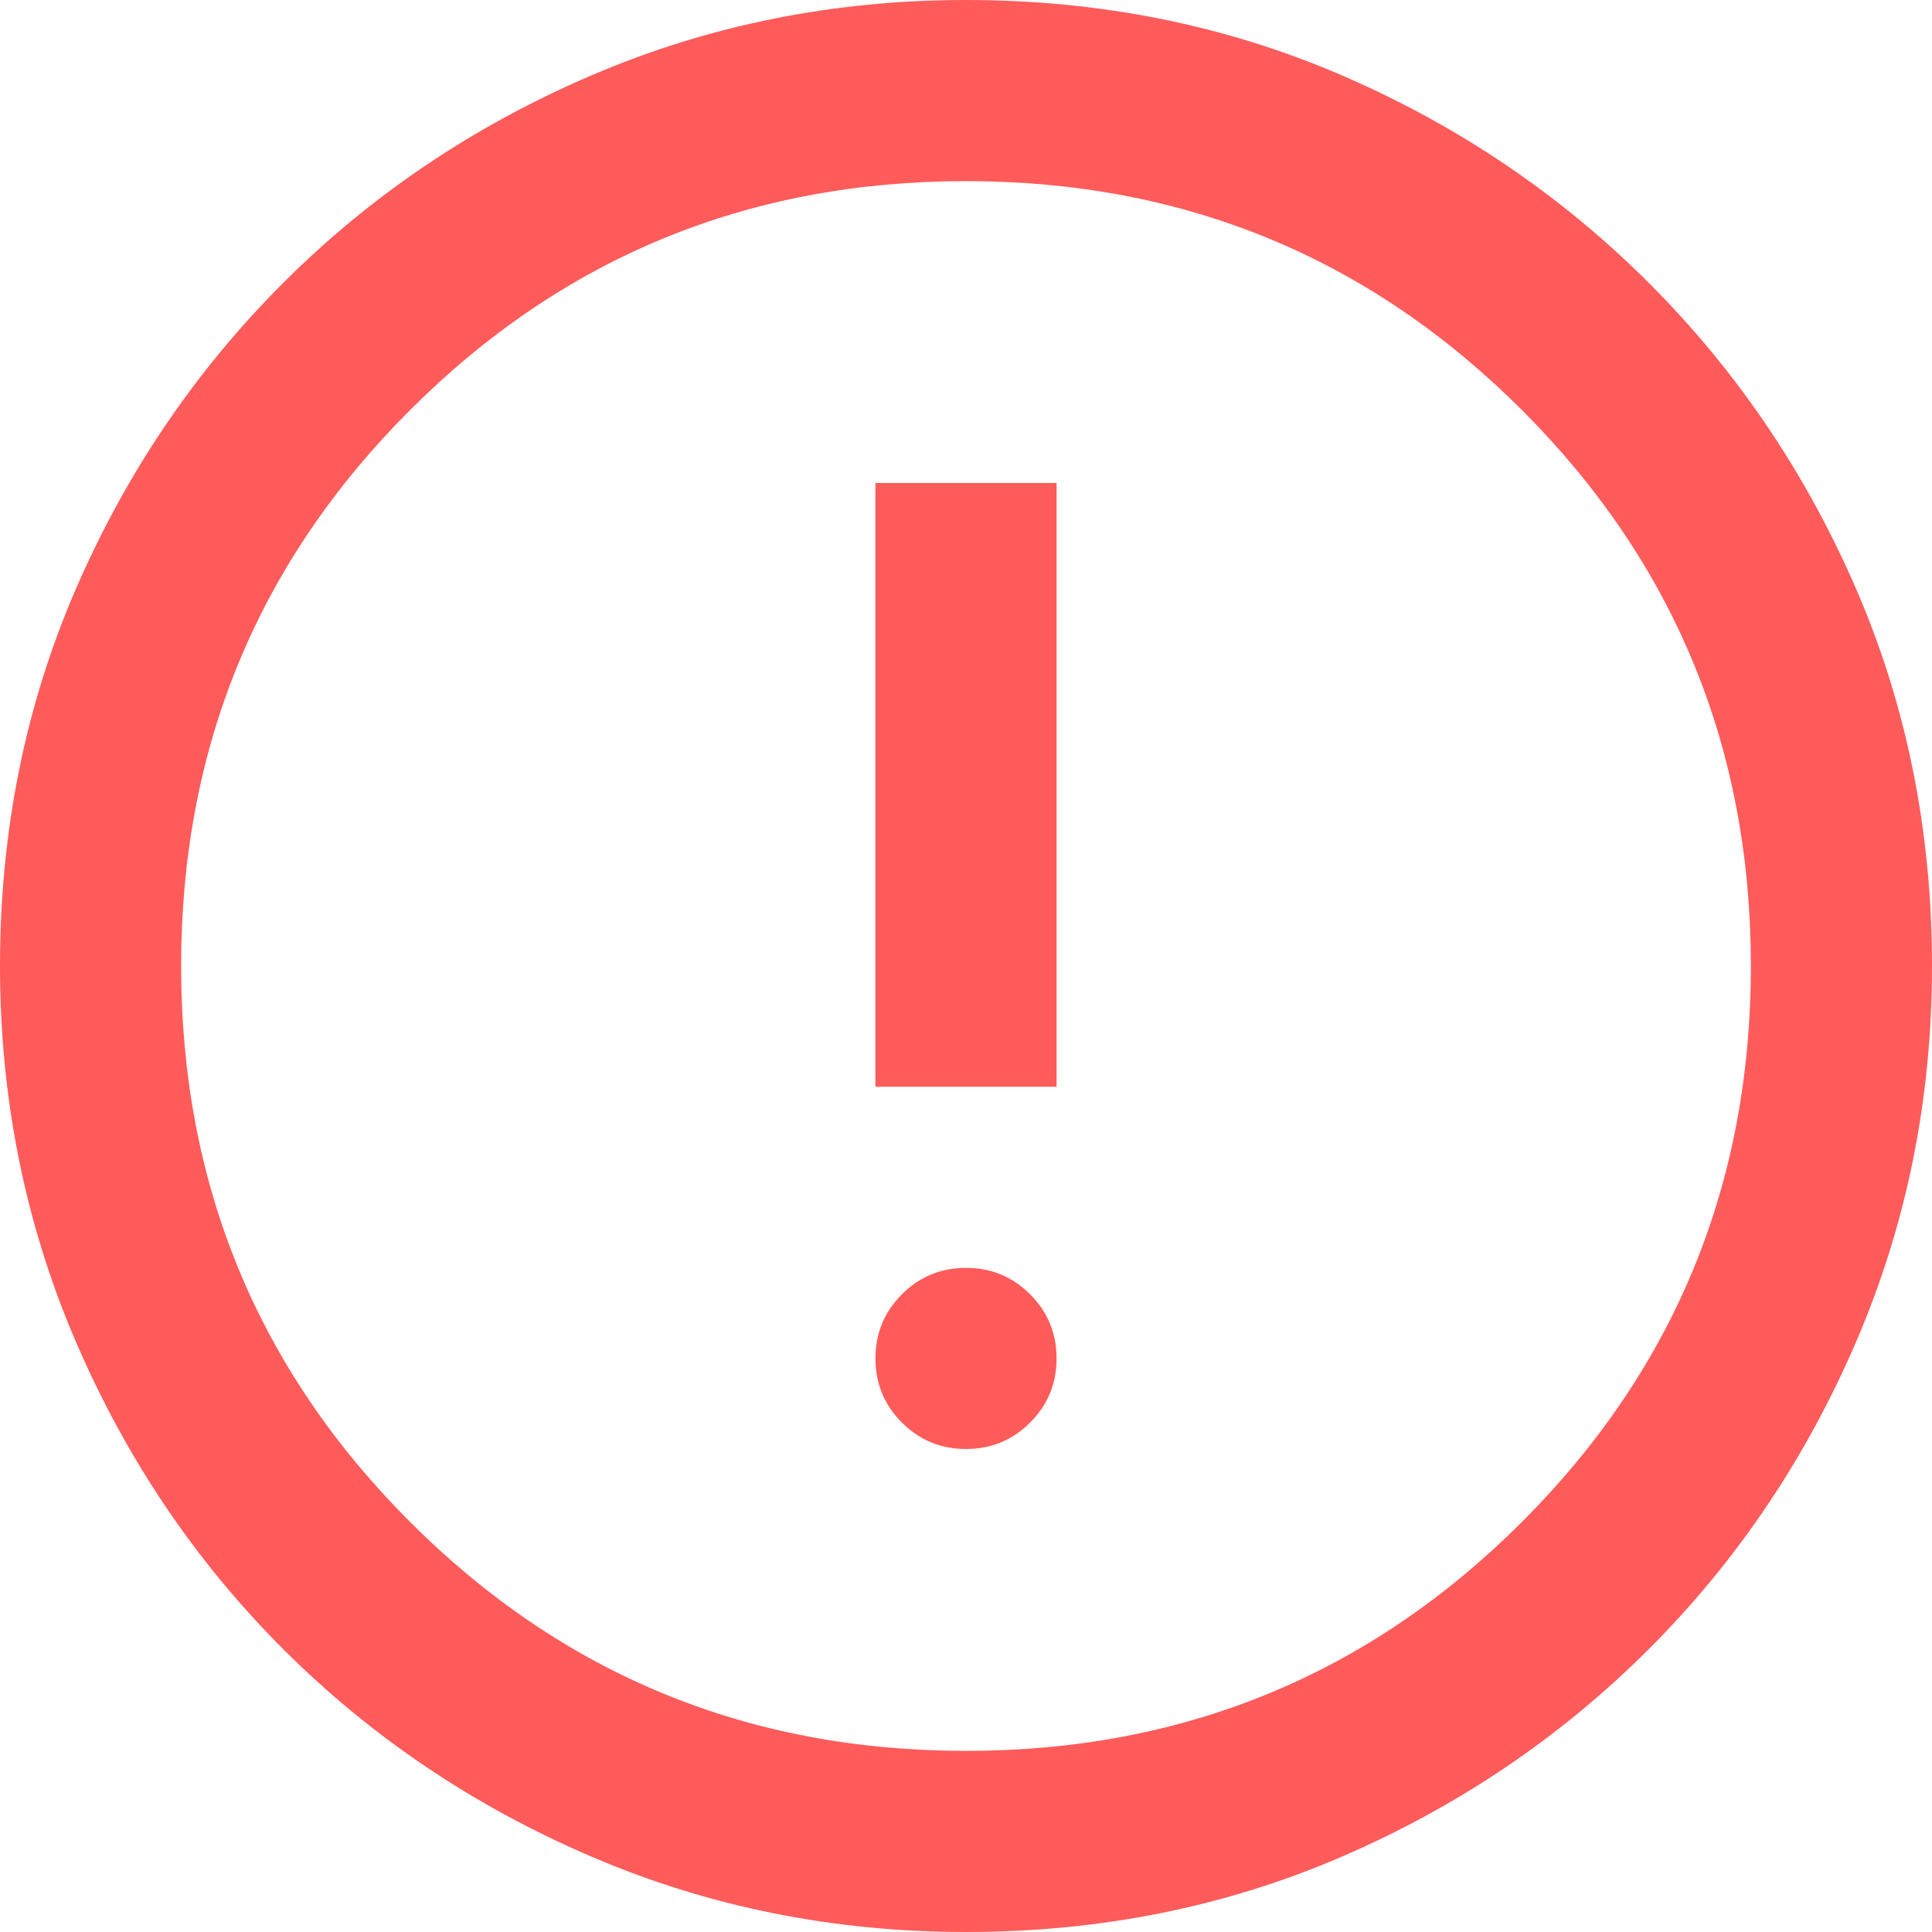 <?xml version="1.0" encoding="UTF-8"?>
<svg xmlns="http://www.w3.org/2000/svg" width="16" height="16" viewBox="0 0 16 16" fill="none">
  <path d="M8 12C8.208 12 8.385 11.927 8.531 11.781C8.677 11.635 8.75 11.458 8.75 11.25C8.75 11.042 8.677 10.865 8.531 10.719C8.385 10.573 8.208 10.5 8 10.5C7.792 10.5 7.615 10.573 7.469 10.719C7.323 10.865 7.25 11.042 7.25 11.25C7.25 11.458 7.323 11.635 7.469 11.781C7.615 11.927 7.792 12 8 12ZM7.25 9H8.75V4H7.25V9ZM8 16C6.903 16 5.868 15.792 4.896 15.375C3.924 14.958 3.073 14.385 2.344 13.656C1.615 12.927 1.042 12.076 0.625 11.104C0.208 10.132 0 9.097 0 8C0 6.889 0.208 5.85 0.625 4.885C1.042 3.92 1.615 3.073 2.344 2.344C3.073 1.615 3.924 1.042 4.896 0.625C5.868 0.208 6.903 0 8 0C9.111 0 10.15 0.208 11.115 0.625C12.08 1.042 12.927 1.615 13.656 2.344C14.385 3.073 14.958 3.92 15.375 4.885C15.792 5.85 16 6.889 16 8C16 9.097 15.792 10.132 15.375 11.104C14.958 12.076 14.385 12.927 13.656 13.656C12.927 14.385 12.08 14.958 11.115 15.375C10.15 15.792 9.111 16 8 16ZM8 14.5C9.805 14.5 11.34 13.868 12.604 12.604C13.868 11.34 14.5 9.805 14.5 8C14.5 6.195 13.868 4.66 12.604 3.396C11.34 2.132 9.805 1.5 8 1.5C6.195 1.5 4.66 2.132 3.396 3.396C2.132 4.66 1.5 6.195 1.5 8C1.5 9.805 2.132 11.34 3.396 12.604C4.66 13.868 6.195 14.5 8 14.5Z" fill="#FF5B5B"></path>
</svg>
